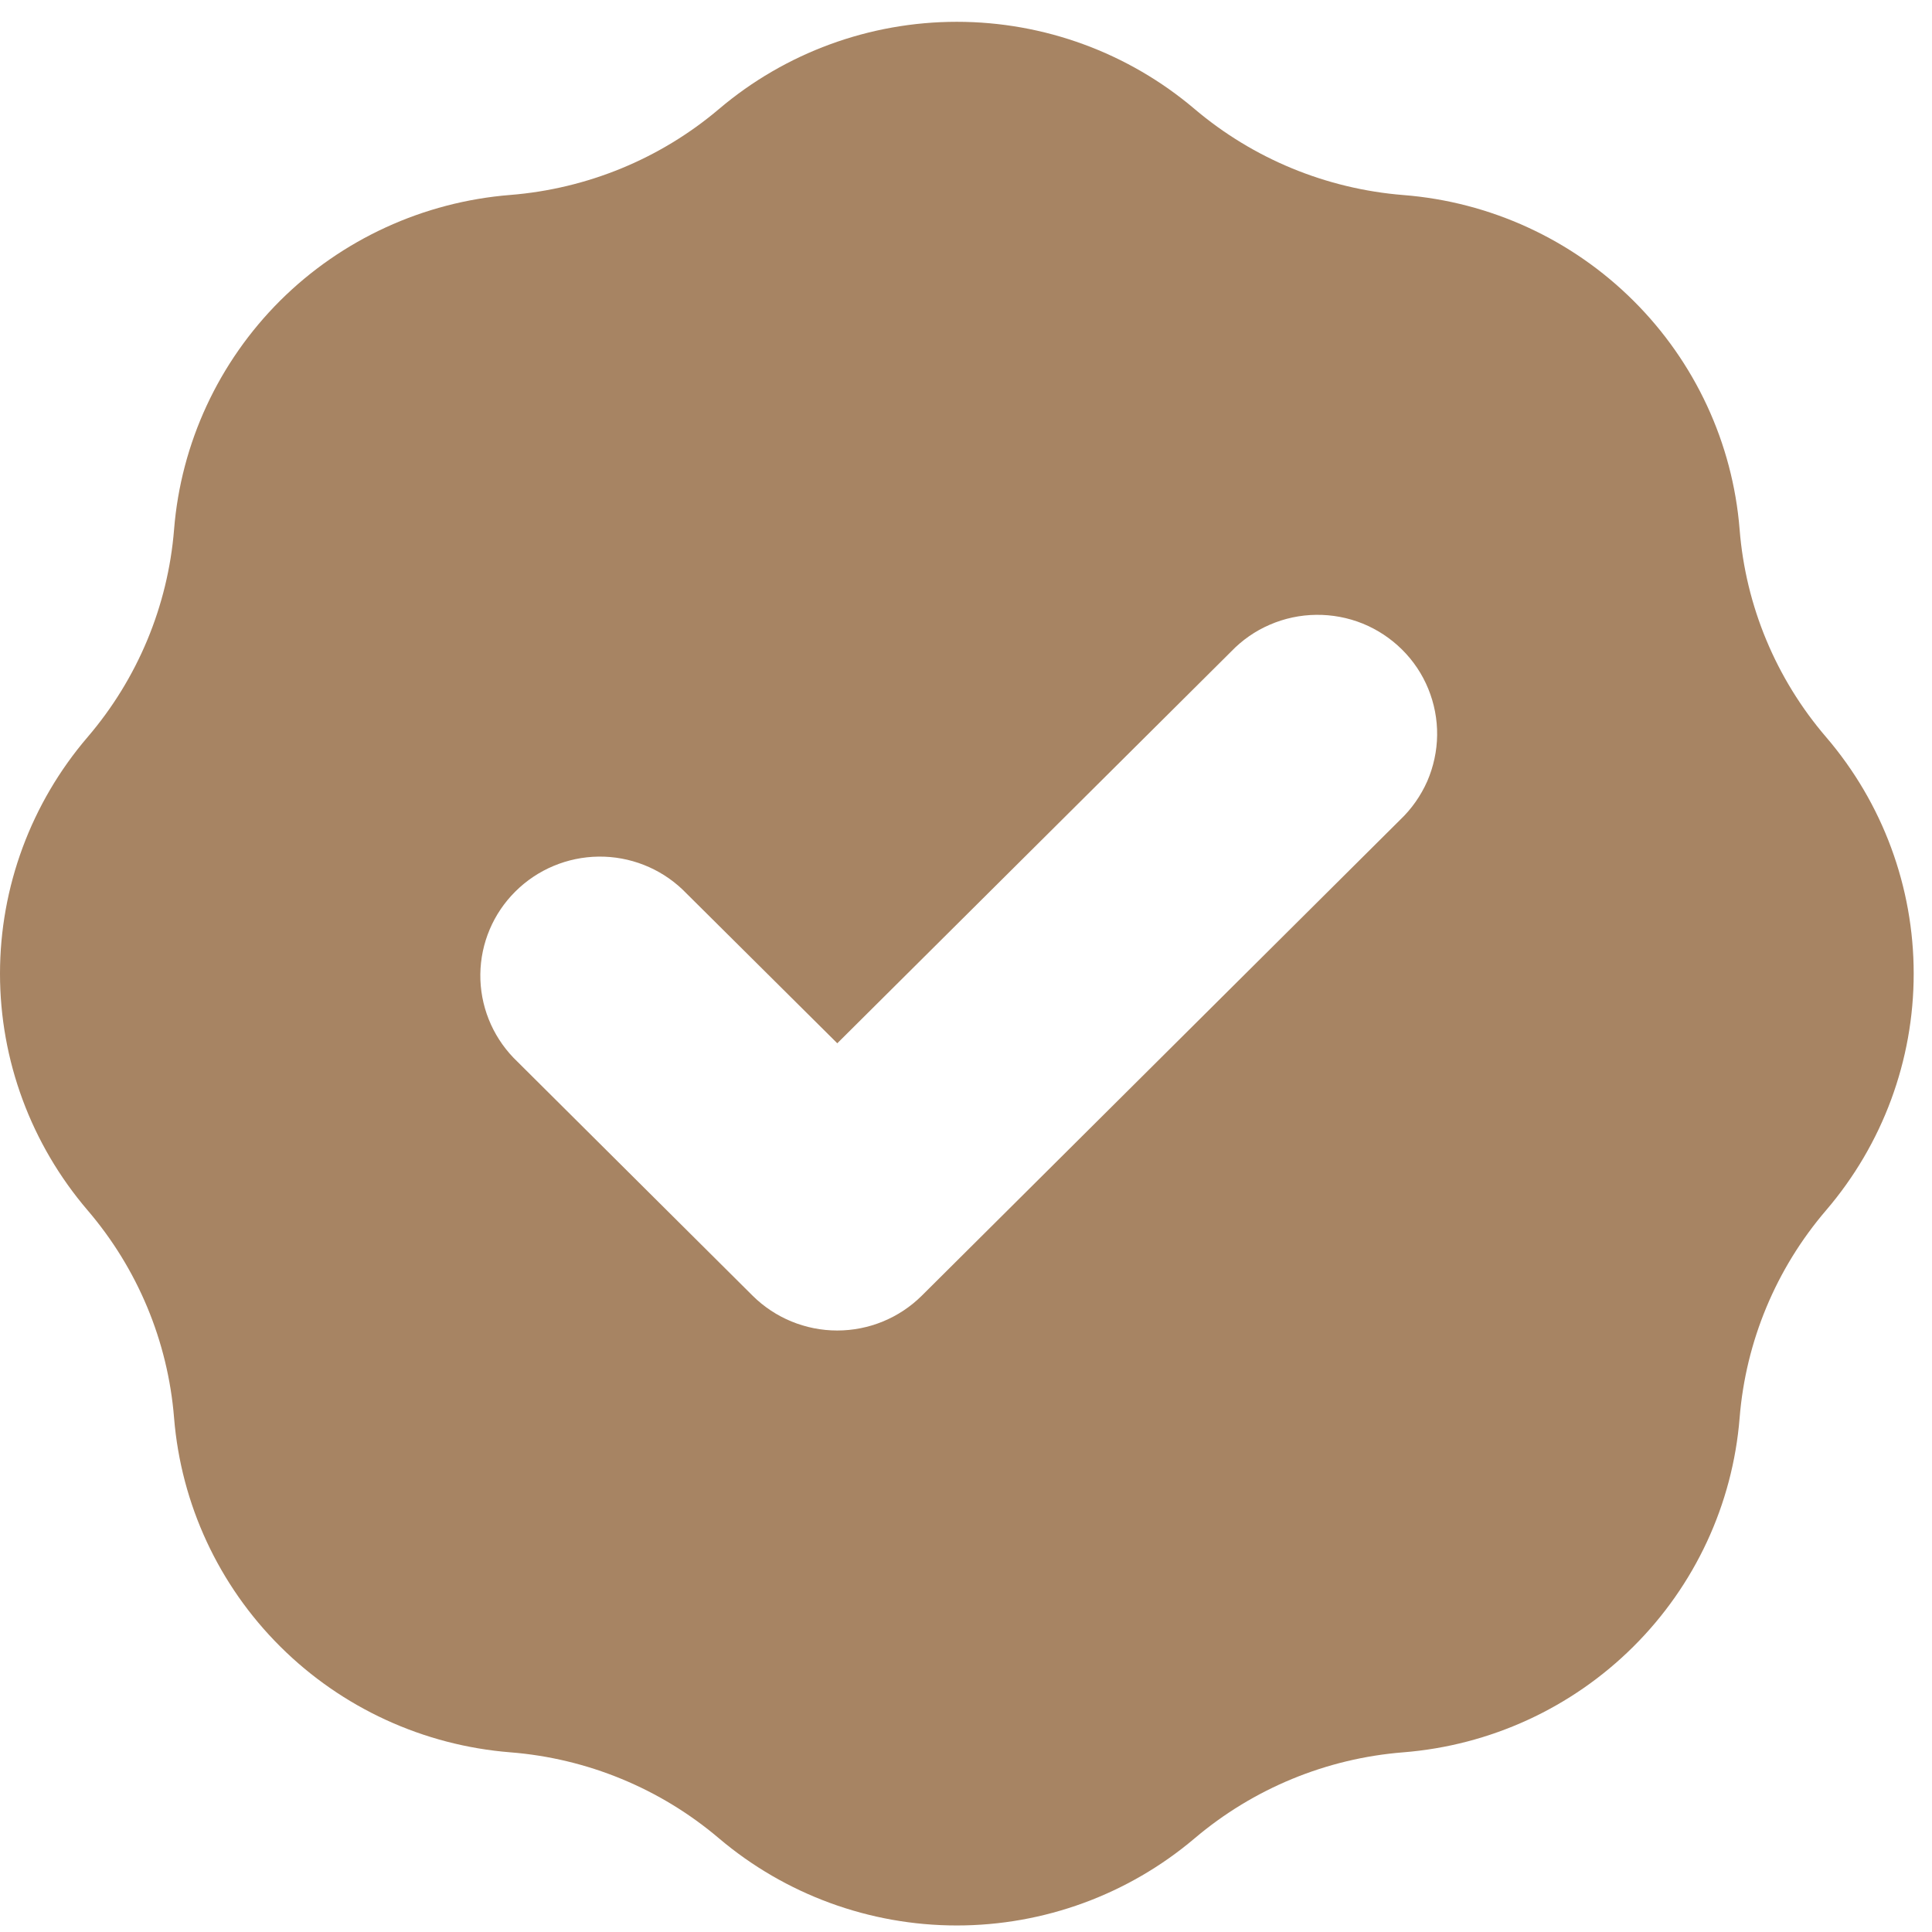 <svg width="21" height="21" viewBox="0 0 21 21" fill="none" xmlns="http://www.w3.org/2000/svg">
<path fill-rule="evenodd" clip-rule="evenodd" d="M5.547 2.119C6.383 2.052 7.177 1.726 7.815 1.185C8.536 0.573 9.453 0.237 10.4 0.237C11.348 0.237 12.264 0.573 12.985 1.185C13.623 1.726 14.417 2.053 15.253 2.12C16.198 2.194 17.084 2.601 17.754 3.268C18.424 3.934 18.834 4.816 18.909 5.756C18.975 6.587 19.304 7.377 19.849 8.012C20.464 8.729 20.801 9.641 20.801 10.583C20.801 11.526 20.464 12.437 19.849 13.155C19.305 13.79 18.976 14.579 18.909 15.411C18.834 16.35 18.424 17.232 17.754 17.898C17.084 18.565 16.198 18.972 15.253 19.047C14.417 19.113 13.623 19.441 12.985 19.982C12.264 20.593 11.348 20.929 10.4 20.929C9.453 20.929 8.536 20.593 7.815 19.982C7.177 19.44 6.383 19.113 5.547 19.047C4.603 18.972 3.716 18.564 3.047 17.898C2.377 17.232 1.968 16.35 1.892 15.411C1.825 14.579 1.496 13.79 0.952 13.155C0.338 12.437 0 11.526 0 10.583C0 9.641 0.338 8.729 0.952 8.012C1.496 7.377 1.825 6.587 1.892 5.756C1.967 4.816 2.377 3.934 3.046 3.267C3.716 2.601 4.603 2.194 5.547 2.119ZM15.219 8.911C15.344 8.792 15.444 8.649 15.514 8.491C15.582 8.333 15.619 8.163 15.621 7.991C15.623 7.818 15.59 7.647 15.525 7.488C15.46 7.328 15.363 7.183 15.24 7.061C15.118 6.94 14.972 6.843 14.812 6.778C14.651 6.713 14.479 6.681 14.306 6.683C14.133 6.685 13.962 6.721 13.803 6.79C13.644 6.858 13.501 6.958 13.381 7.083L9.101 11.34L7.419 9.669C7.174 9.436 6.846 9.307 6.506 9.311C6.167 9.315 5.842 9.451 5.602 9.69C5.362 9.928 5.225 10.251 5.221 10.589C5.217 10.927 5.347 11.253 5.581 11.497L8.181 14.084C8.425 14.326 8.756 14.462 9.1 14.462C9.445 14.462 9.775 14.326 10.019 14.084L15.219 8.911Z" fill="#A78463"/>
</svg>
